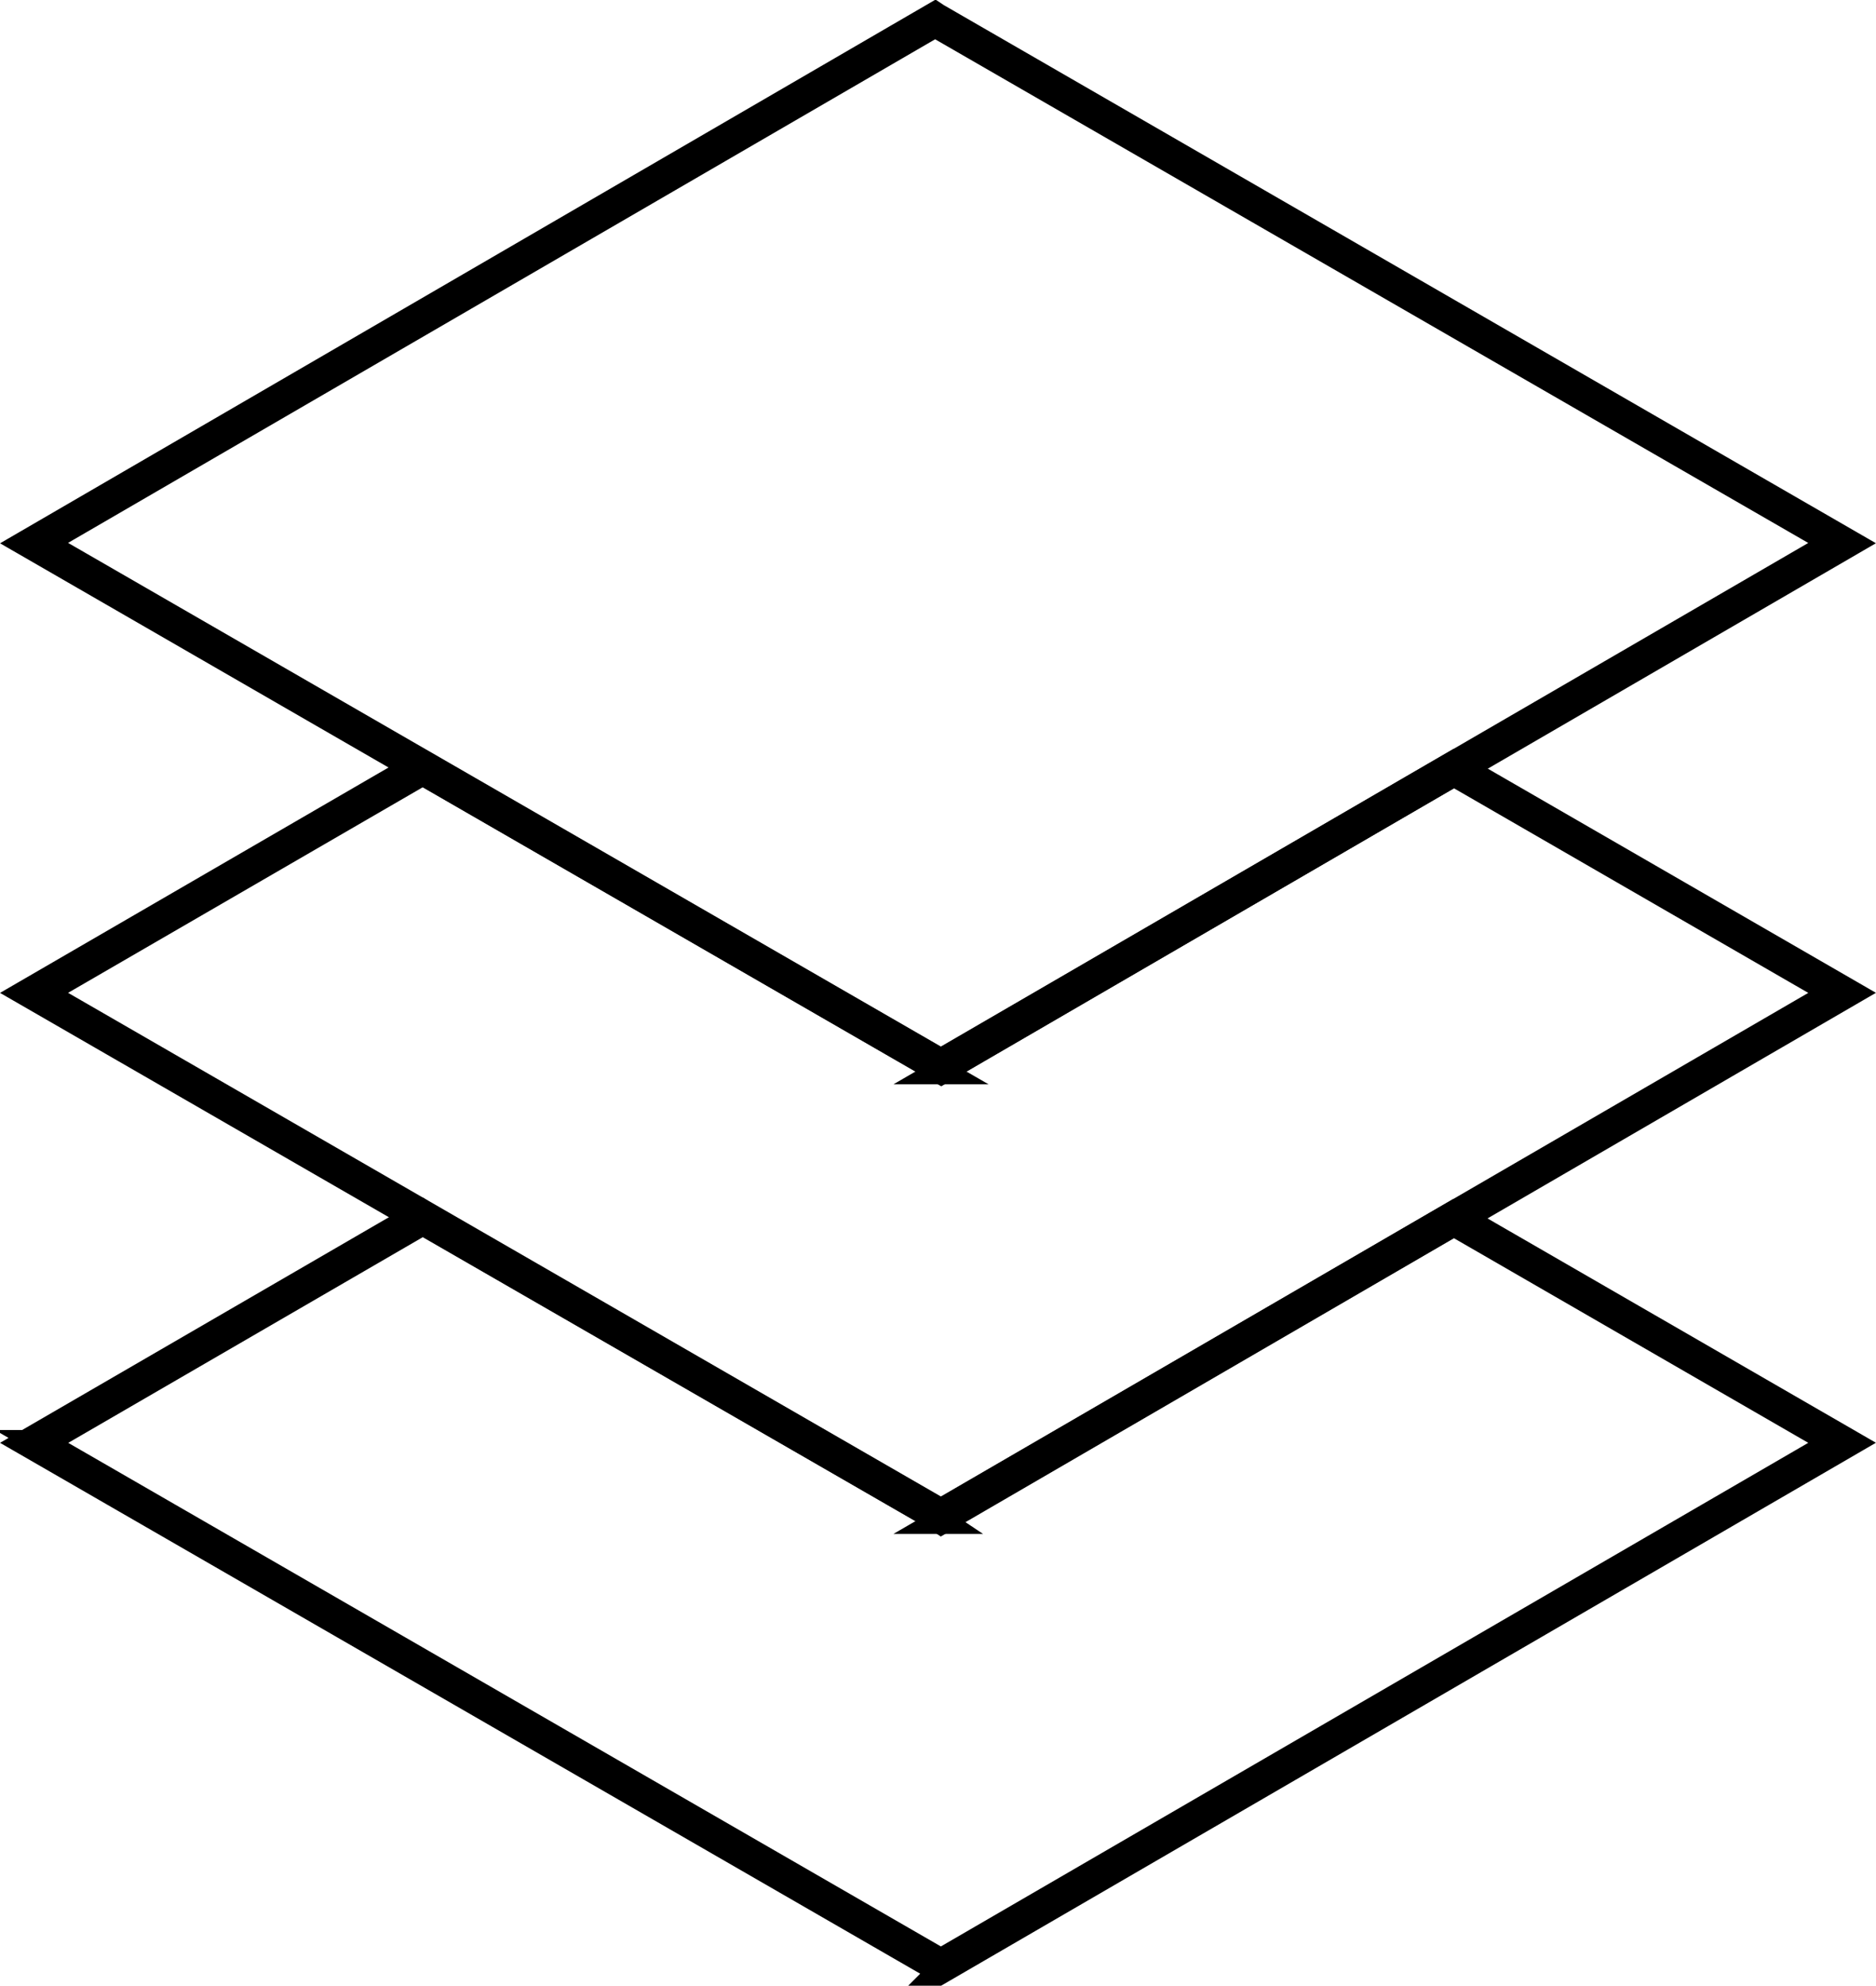 <?xml version="1.0" encoding="UTF-8"?>
<svg id="Livello_1" data-name="Livello 1" xmlns="http://www.w3.org/2000/svg" viewBox="0 0 55.07 58.3">
  <path d="m27.62,31.46L.75,15.95,27.45.43l.06.04,26.81,15.48-26.7,15.51ZM1.25,15.94l26.37,15.22,26.21-15.22L27.45.72,1.25,15.94Z" style="stroke: #000; stroke-miterlimit: 10; stroke-width: .75px;"/>
  <path d="m27.62,44.66l-.06-.04L.75,29.15l11.65-6.76,15.22,8.78,15.05-8.75,11.65,6.73-26.7,15.51ZM1.25,29.15l26.37,15.22,26.21-15.22-11.15-6.44-15.05,8.75-15.22-8.78L1.25,29.15Z" style="stroke: #000; stroke-miterlimit: 10; stroke-width: .75px;"/>
  <path d="m27.62,57.87l-.06-.04L.75,42.36l11.65-6.76.06.04,15.16,8.74,15.05-8.75,11.65,6.73-26.7,15.51ZM1.25,42.36l26.37,15.22,26.21-15.22-11.15-6.44-15.05,8.75-.06-.04-15.16-8.74-11.15,6.47Z" style="stroke: #000; stroke-miterlimit: 10; stroke-width: .75px;"/>
</svg>